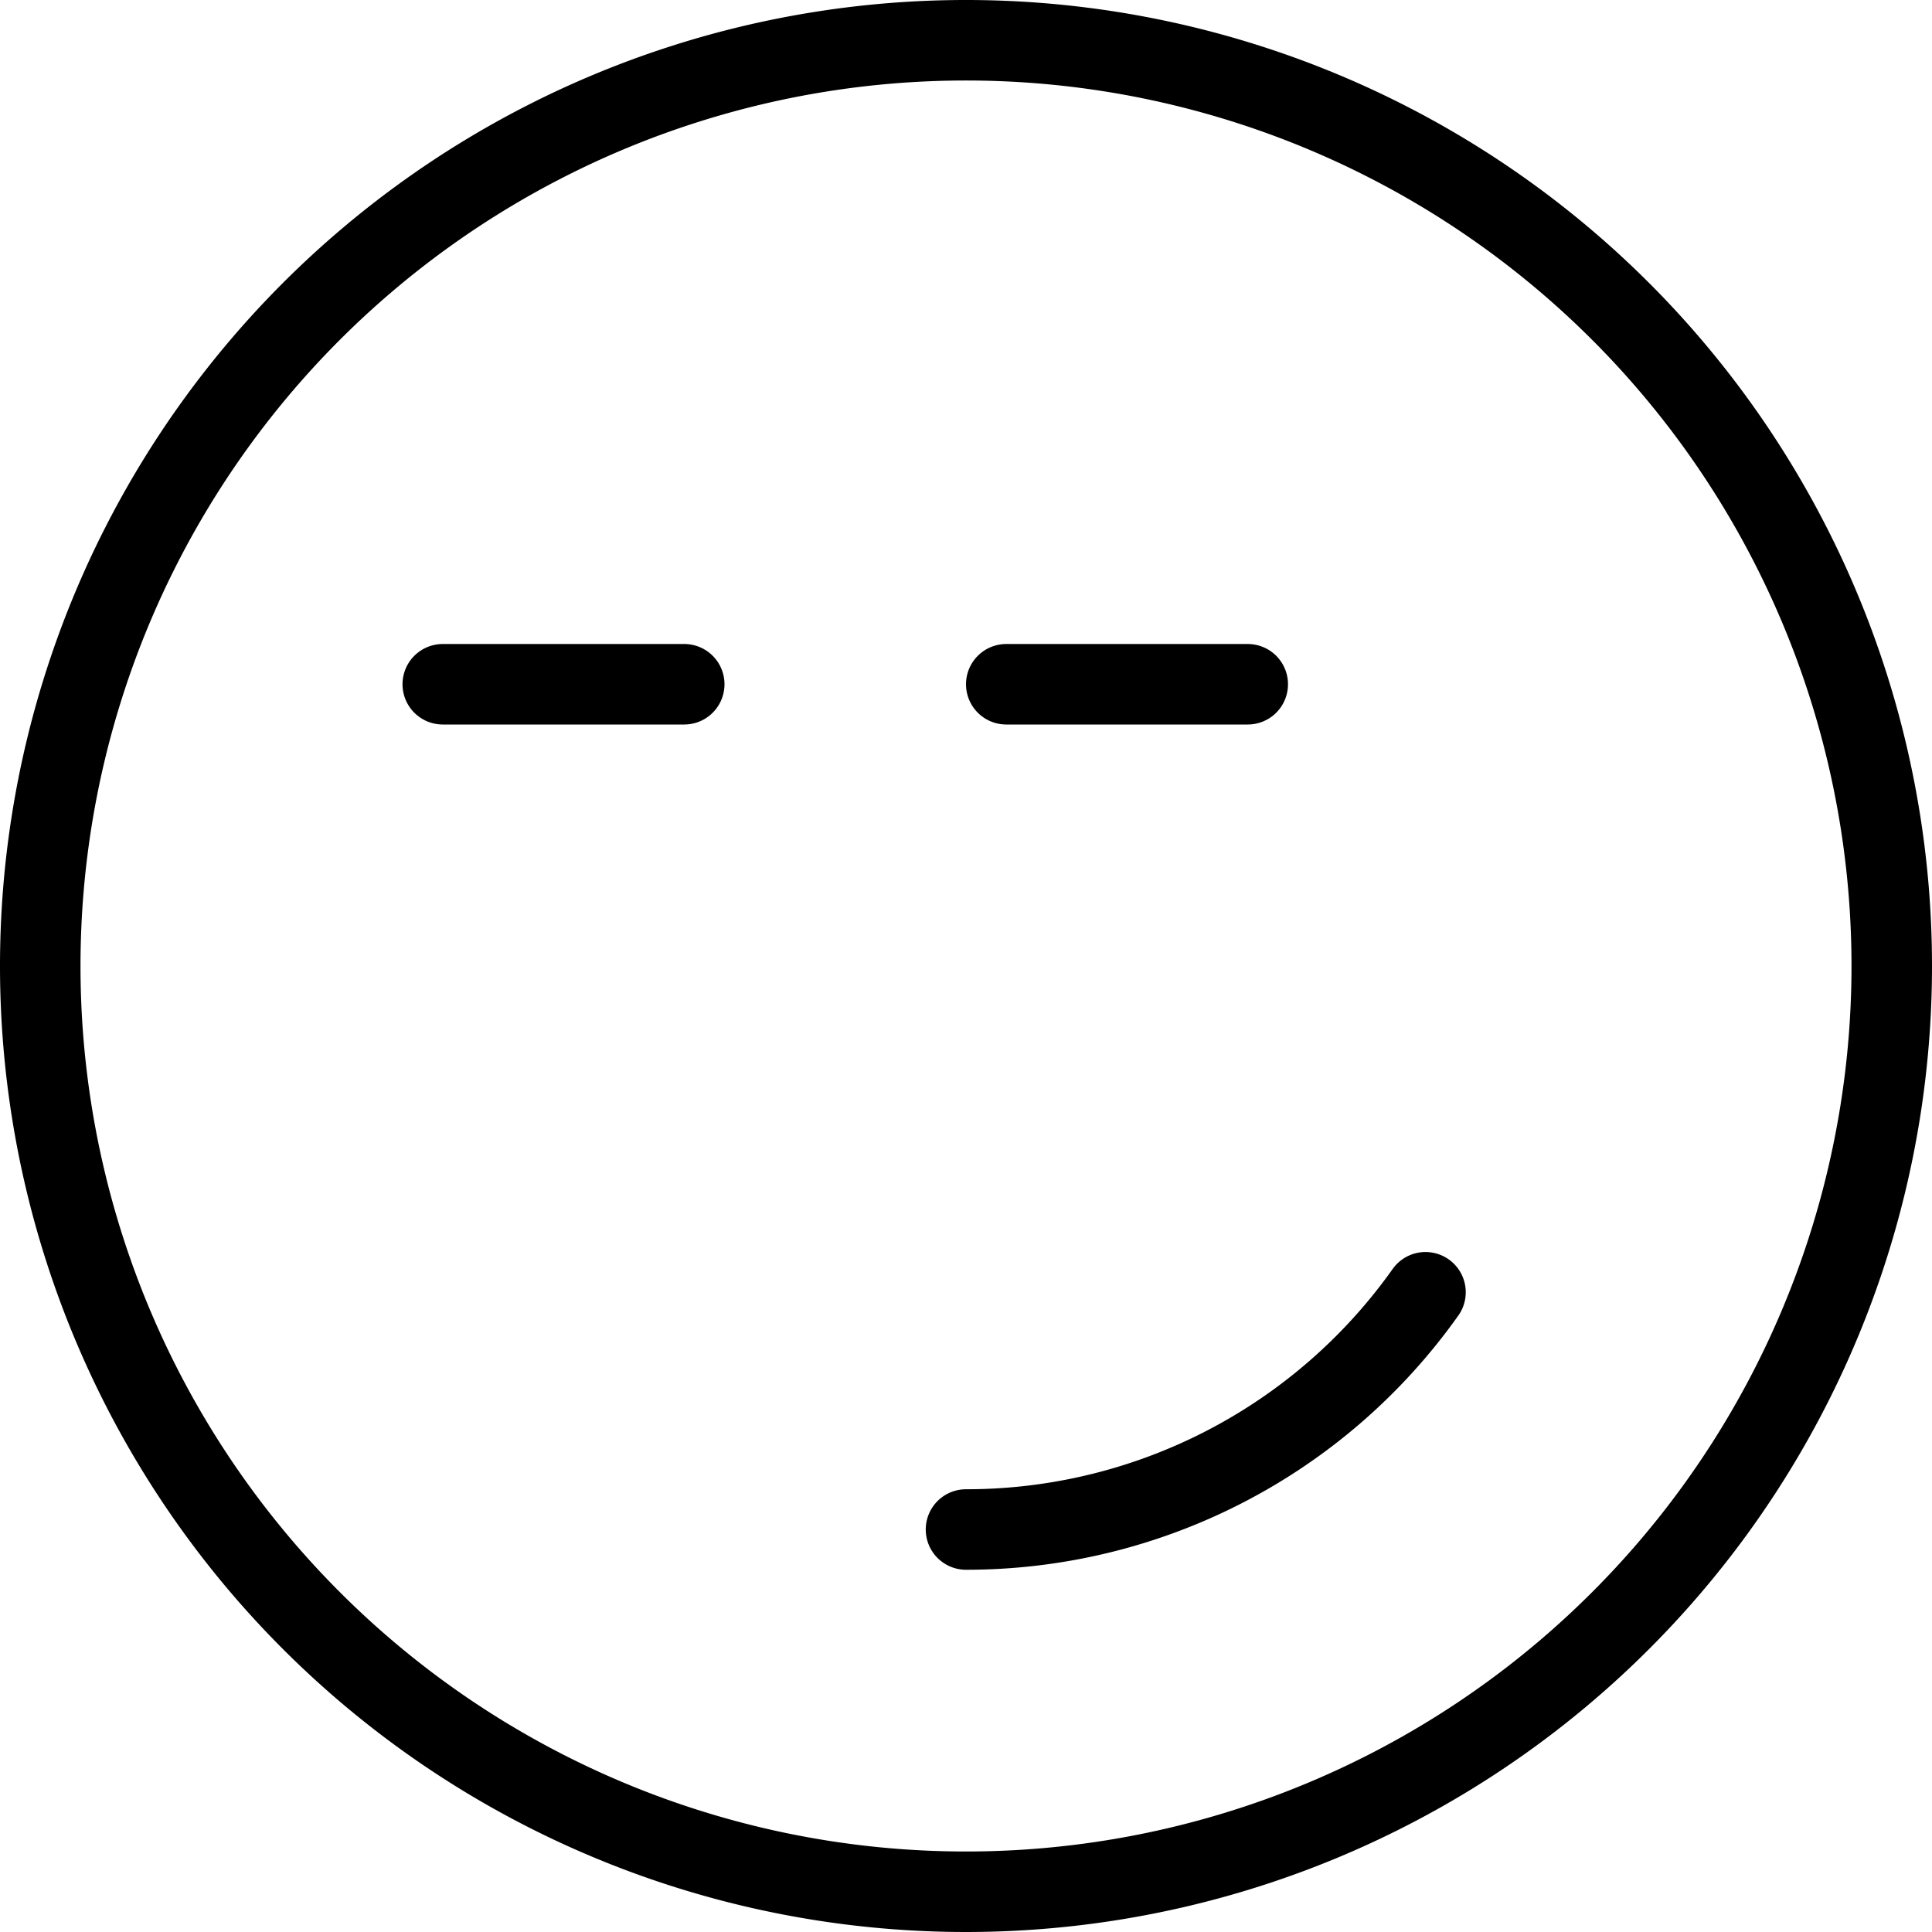 <svg viewBox="0 0 24 24" xmlns="http://www.w3.org/2000/svg"><g transform="matrix(1,0,0,1,0,0)"><path d="M17.708,16.053A6.991,6.991,0,0,1,12,19" fill="none" stroke="#000000" stroke-linecap="round" stroke-linejoin="round"></path><path d="M5.5 8.5L8.5 8.5" fill="none" stroke="#000000" stroke-linecap="round" stroke-linejoin="round"></path><path d="M12.5 8.5L15.5 8.5" fill="none" stroke="#000000" stroke-linecap="round" stroke-linejoin="round"></path><path d="M0.500 12.000 A11.500 11.500 0 1 0 23.500 12.000 A11.500 11.500 0 1 0 0.500 12.000 Z" fill="none" stroke="#000000" stroke-linecap="round" stroke-linejoin="round"></path></g></svg>